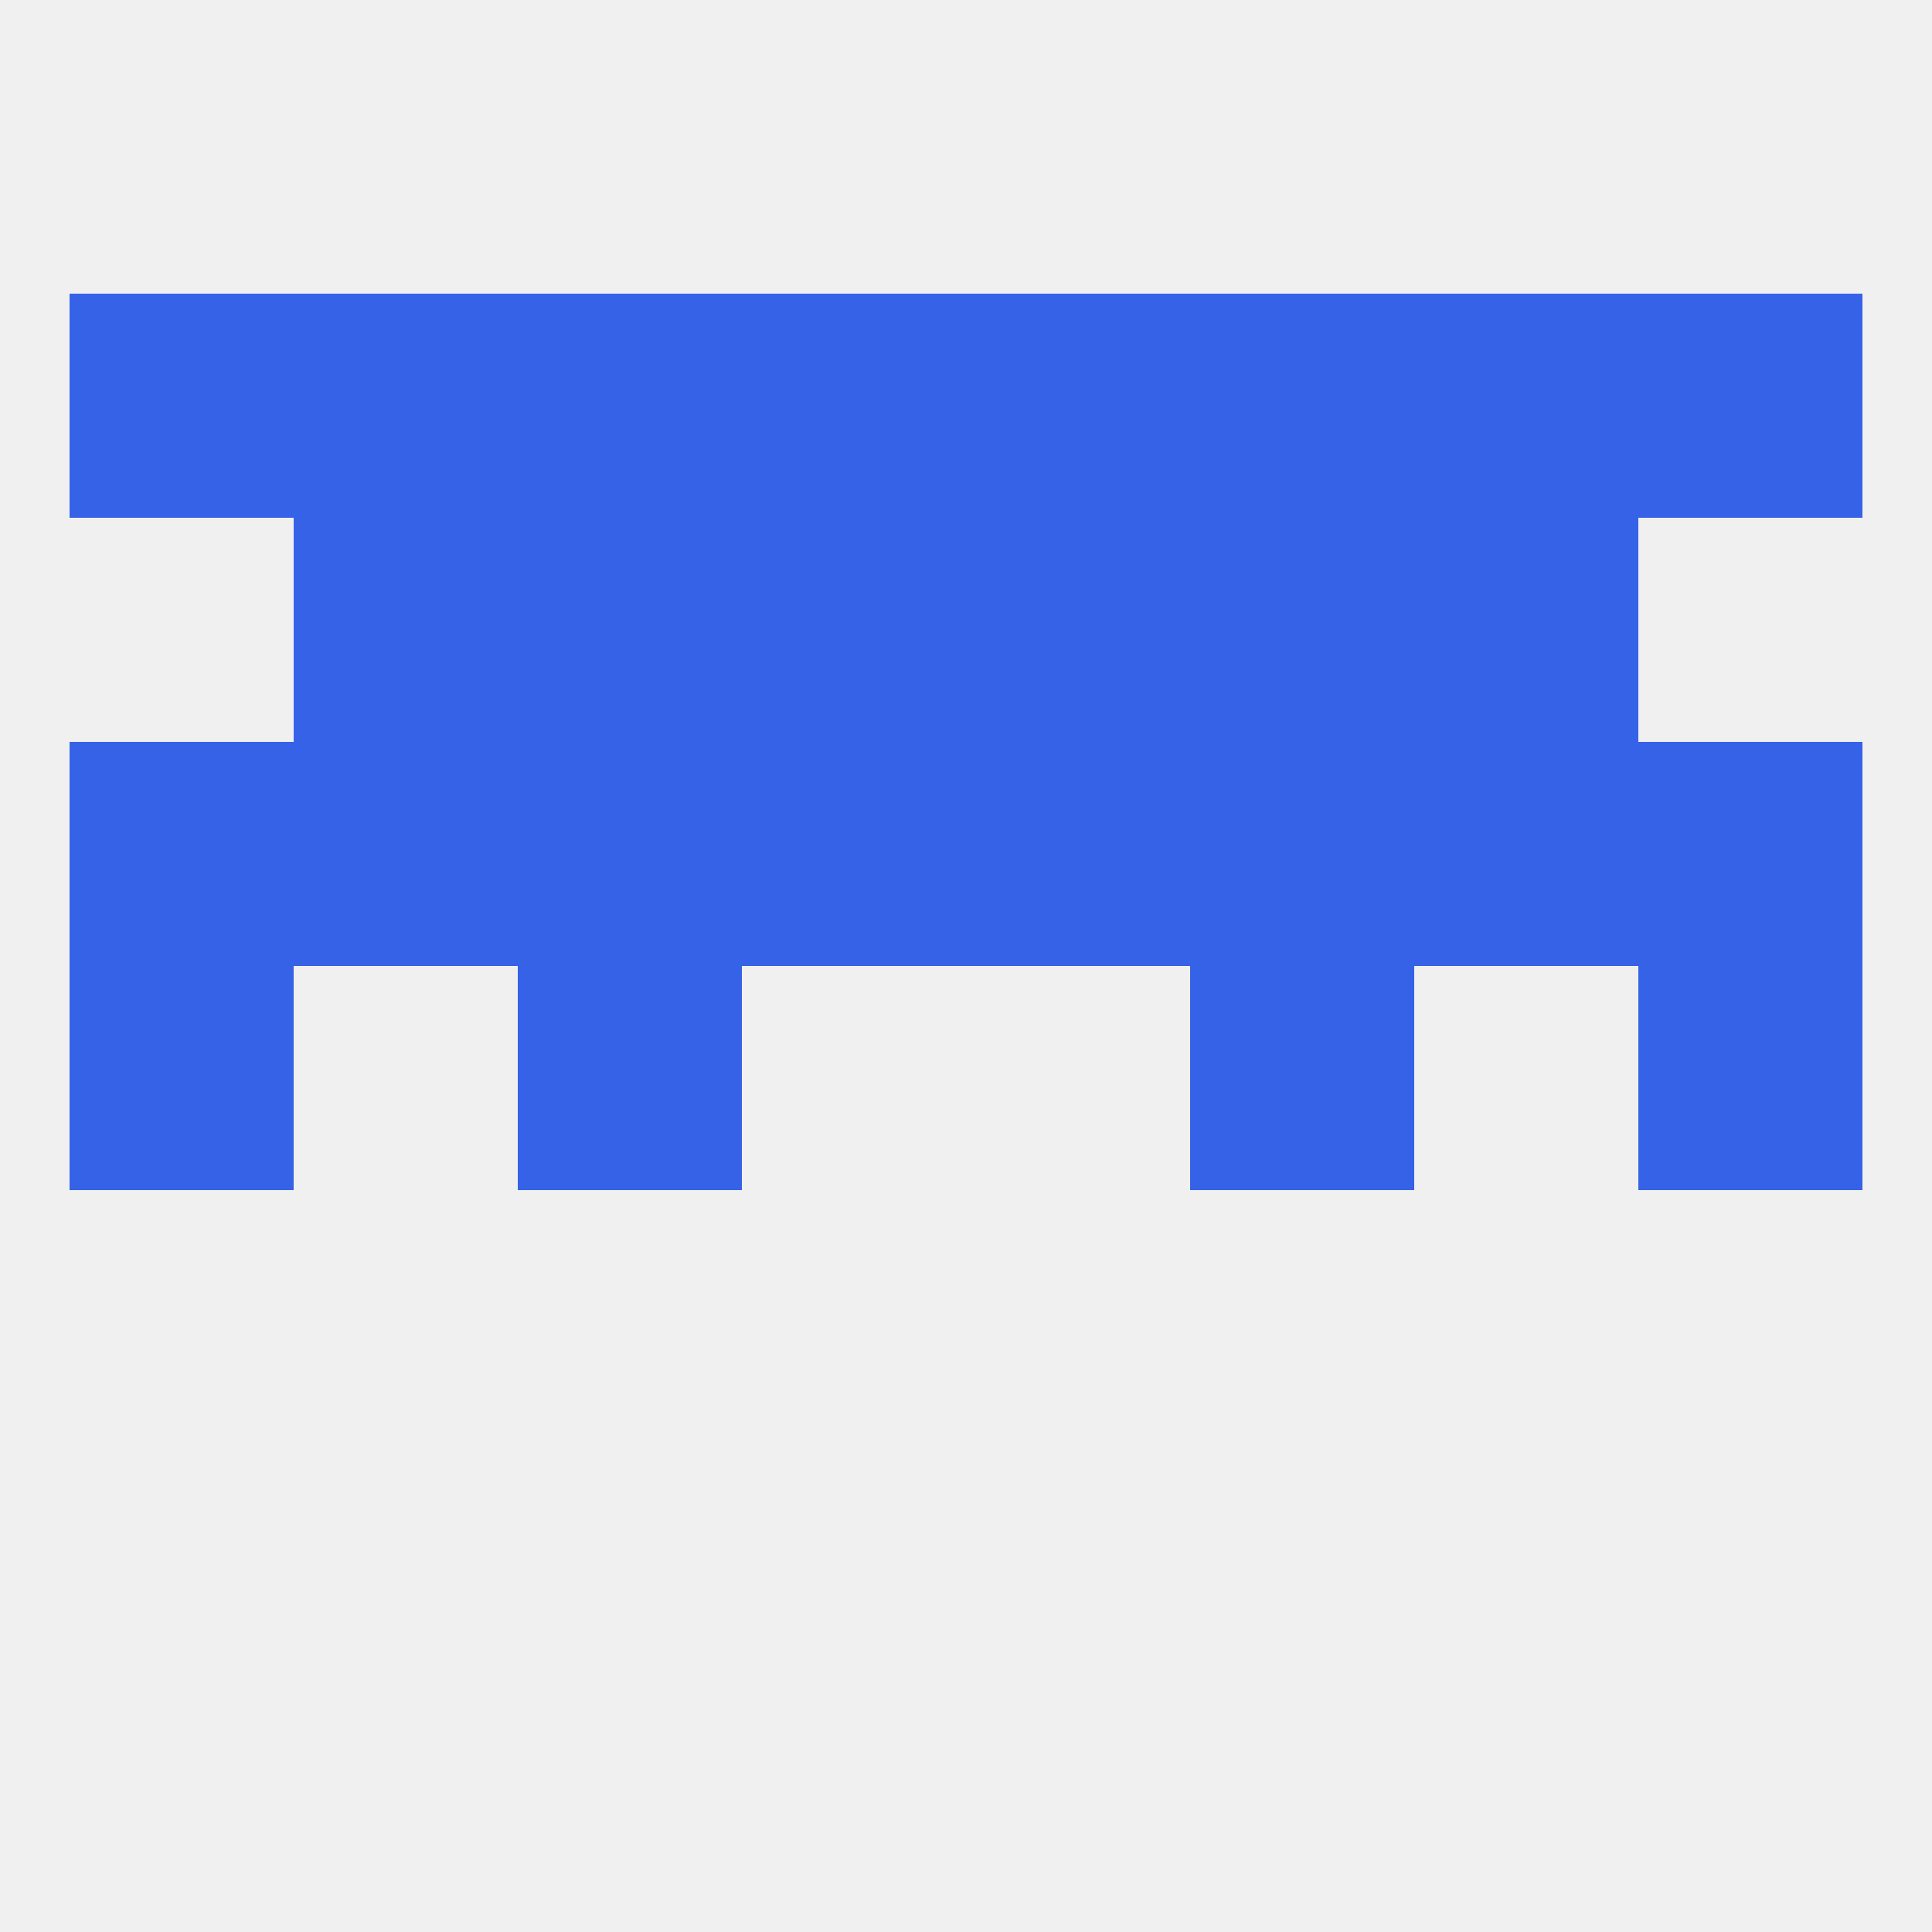 
<!--   <?xml version="1.0"?> -->
<svg version="1.1" baseprofile="full" xmlns="http://www.w3.org/2000/svg" xmlns:xlink="http://www.w3.org/1999/xlink" xmlns:ev="http://www.w3.org/2001/xml-events" width="250" height="250" viewBox="0 0 250 250" >
	<rect width="100%" height="100%" fill="rgba(240,240,240,255)"/>

	<rect x="9" y="125" width="29" height="29" fill="rgba(54,98,231,255)"/>
	<rect x="212" y="125" width="29" height="29" fill="rgba(54,98,231,255)"/>
	<rect x="67" y="125" width="29" height="29" fill="rgba(54,98,231,255)"/>
	<rect x="154" y="125" width="29" height="29" fill="rgba(54,98,231,255)"/>
	<rect x="9" y="96" width="29" height="29" fill="rgba(54,98,231,255)"/>
	<rect x="212" y="96" width="29" height="29" fill="rgba(54,98,231,255)"/>
	<rect x="125" y="96" width="29" height="29" fill="rgba(54,98,231,255)"/>
	<rect x="67" y="96" width="29" height="29" fill="rgba(54,98,231,255)"/>
	<rect x="38" y="96" width="29" height="29" fill="rgba(54,98,231,255)"/>
	<rect x="183" y="96" width="29" height="29" fill="rgba(54,98,231,255)"/>
	<rect x="96" y="96" width="29" height="29" fill="rgba(54,98,231,255)"/>
	<rect x="154" y="96" width="29" height="29" fill="rgba(54,98,231,255)"/>
	<rect x="38" y="67" width="29" height="29" fill="rgba(54,98,231,255)"/>
	<rect x="183" y="67" width="29" height="29" fill="rgba(54,98,231,255)"/>
	<rect x="67" y="67" width="29" height="29" fill="rgba(54,98,231,255)"/>
	<rect x="154" y="67" width="29" height="29" fill="rgba(54,98,231,255)"/>
	<rect x="96" y="67" width="29" height="29" fill="rgba(54,98,231,255)"/>
	<rect x="125" y="67" width="29" height="29" fill="rgba(54,98,231,255)"/>
	<rect x="183" y="38" width="29" height="29" fill="rgba(54,98,231,255)"/>
	<rect x="96" y="38" width="29" height="29" fill="rgba(54,98,231,255)"/>
	<rect x="9" y="38" width="29" height="29" fill="rgba(54,98,231,255)"/>
	<rect x="125" y="38" width="29" height="29" fill="rgba(54,98,231,255)"/>
	<rect x="212" y="38" width="29" height="29" fill="rgba(54,98,231,255)"/>
	<rect x="67" y="38" width="29" height="29" fill="rgba(54,98,231,255)"/>
	<rect x="154" y="38" width="29" height="29" fill="rgba(54,98,231,255)"/>
	<rect x="38" y="38" width="29" height="29" fill="rgba(54,98,231,255)"/>
</svg>